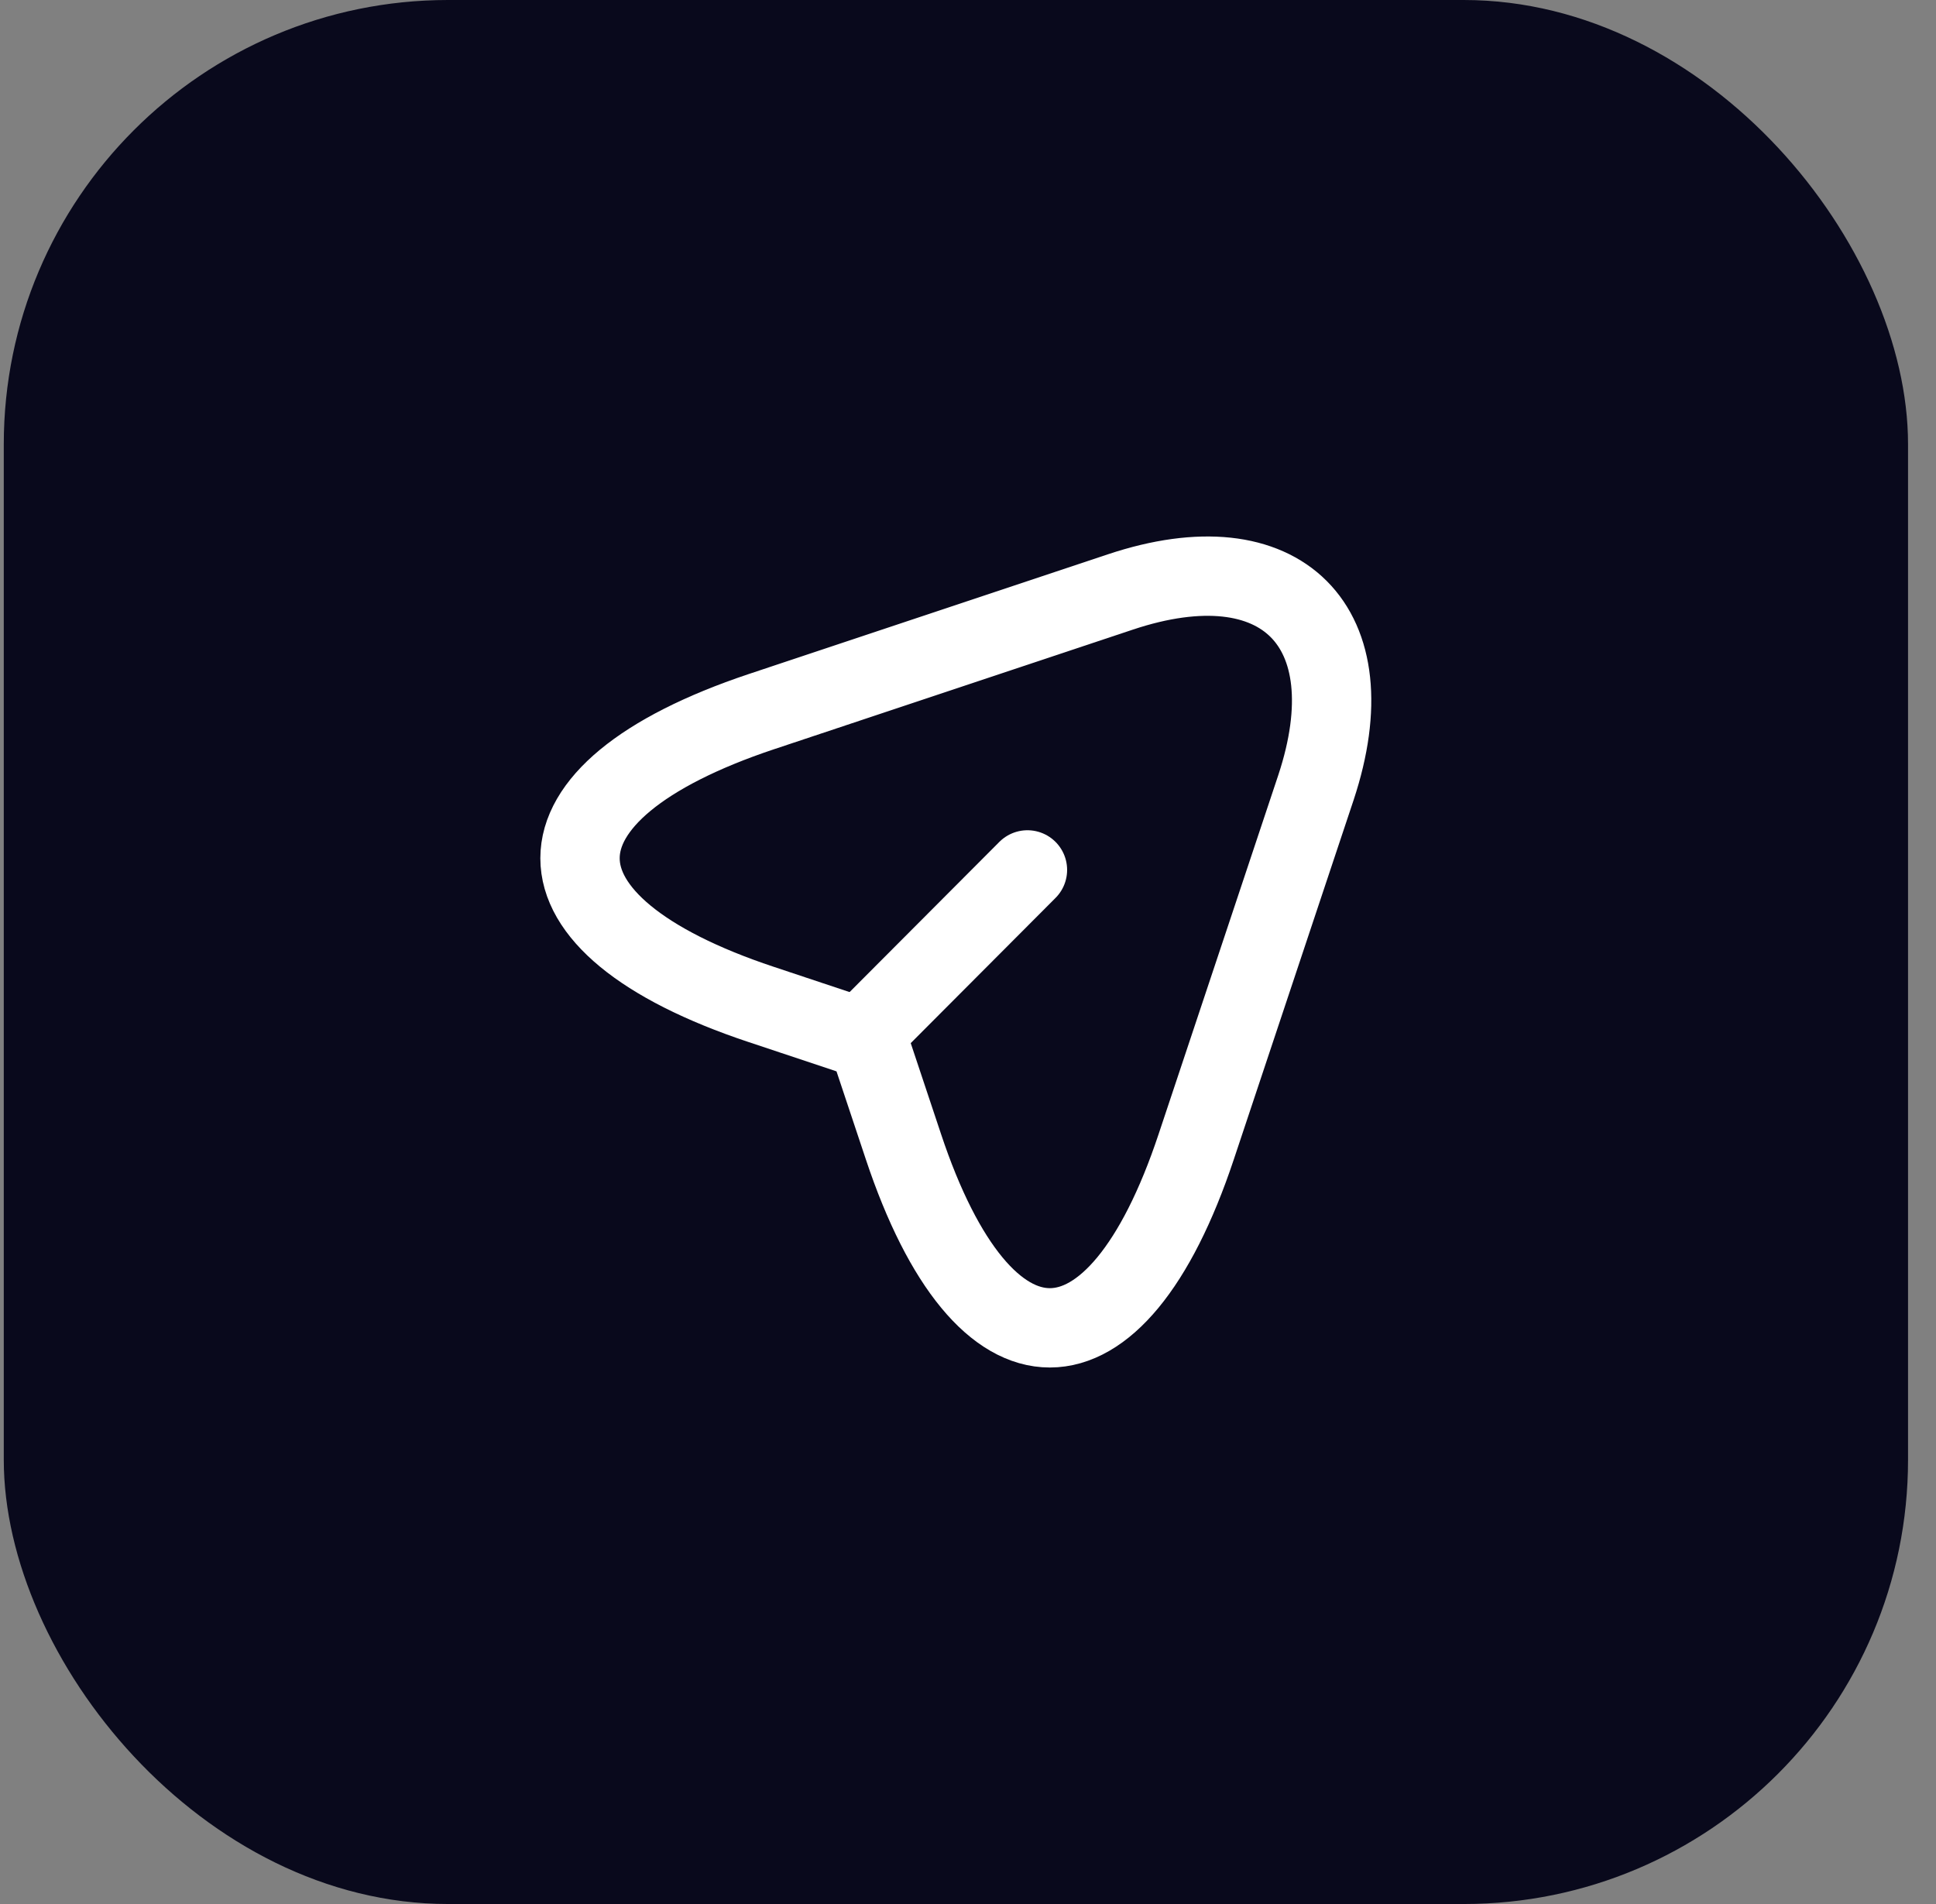 <svg width="61" height="60" viewBox="0 0 61 60" fill="none" xmlns="http://www.w3.org/2000/svg">
<rect x="0" y="0" width="61" height="60" fill="#808080" stroke="none"/>
<rect x="0.119" width="60" height="60" rx="14" fill="#09091C"/>
<path d="M23.985 22.427L35.305 18.653C40.385 16.96 43.145 19.733 41.465 24.813L37.692 36.133C35.159 43.747 30.999 43.747 28.465 36.133L27.345 32.773L23.985 31.653C16.372 29.12 16.372 24.973 23.985 22.427Z" stroke="white" stroke-width="2.5" stroke-miterlimit="10" stroke-linecap="round" stroke-linejoin="round"/>
<path d="M27.6 32.2L32.373 27.413" stroke="white" stroke-width="2.5" stroke-miterlimit="10" stroke-linecap="round" stroke-linejoin="round"/>
</svg>
